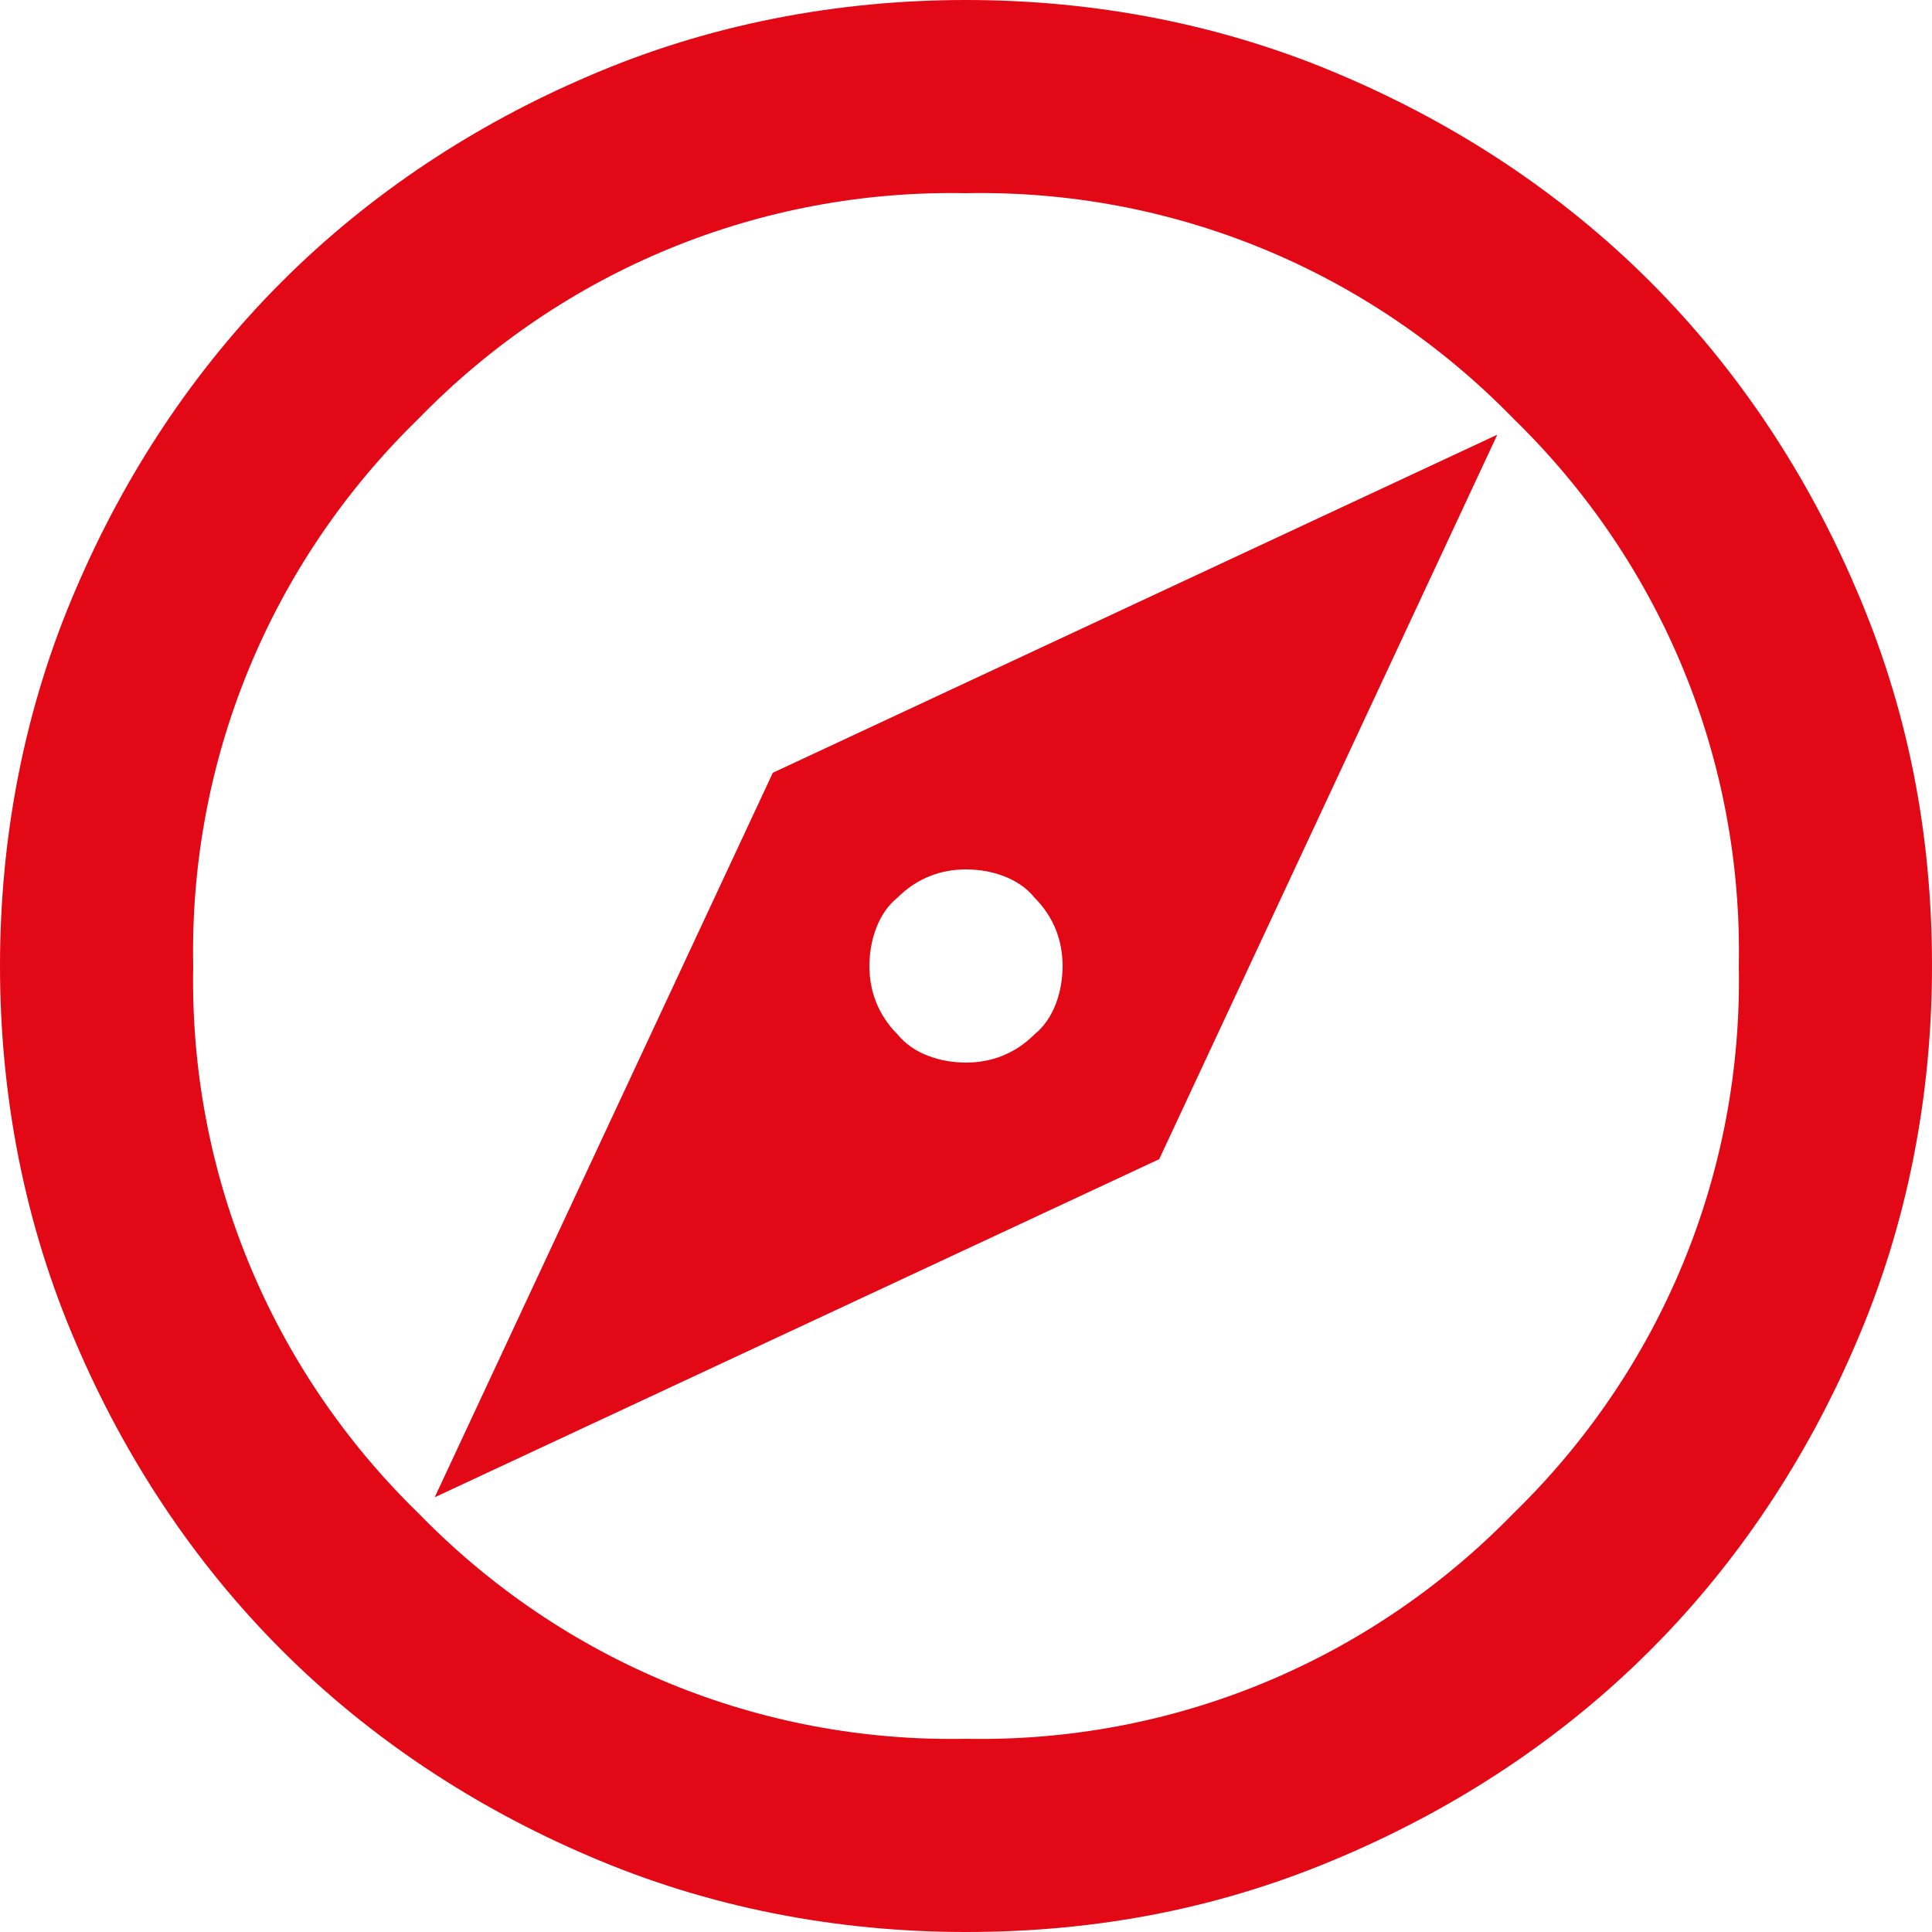 <?xml version="1.0" encoding="UTF-8"?>
<svg id="Layer_1" data-name="Layer 1" xmlns="http://www.w3.org/2000/svg" version="1.1" viewBox="0 0 48 48">
  <defs>
    <style>
      .cls-1 {
        fill: #e30815;
        stroke-width: 0px;
      }
    </style>
  </defs>
  <path id="explore_FILL0_wght400_GRAD0_opsz24" data-name="explore FILL0 wght400 GRAD0 opsz24" class="cls-1" d="M10.8,37.2l18-8.4,8.4-18-18,8.4-8.4,18ZM24,26.4c-.6,0-1.3-.2-1.7-.7-.5-.5-.7-1.1-.7-1.7,0-.6.2-1.3.7-1.7.5-.5,1.1-.7,1.7-.7.6,0,1.3.2,1.7.7.5.5.7,1.1.7,1.7,0,.6-.2,1.3-.7,1.7-.5.5-1.1.7-1.7.7ZM24,48c-3.2,0-6.4-.6-9.4-1.9-2.8-1.2-5.4-2.9-7.6-5.1-2.2-2.2-3.9-4.8-5.1-7.6C.6,30.4,0,27.2,0,24c0-3.2.6-6.4,1.9-9.4,1.2-2.8,2.9-5.4,5.1-7.6,2.2-2.2,4.8-3.9,7.6-5.1C17.6.6,20.8,0,24,0c3.2,0,6.4.6,9.4,1.9,2.8,1.2,5.4,2.9,7.6,5.1,2.2,2.2,3.9,4.8,5.1,7.6,1.3,3,1.9,6.1,1.9,9.4,0,3.2-.6,6.4-1.9,9.4-1.2,2.8-2.9,5.4-5.1,7.6-2.2,2.2-4.8,3.9-7.6,5.1-3,1.3-6.1,1.9-9.4,1.9ZM24,43.2c5.1.1,10-1.9,13.6-5.6,3.7-3.6,5.7-8.5,5.6-13.6.1-5.1-1.9-10-5.6-13.6-3.6-3.7-8.5-5.7-13.6-5.6-5.1-.1-10,1.9-13.6,5.6-3.7,3.6-5.7,8.5-5.6,13.6-.1,5.1,1.9,10,5.6,13.6,3.6,3.7,8.5,5.7,13.6,5.6Z"/>
</svg>